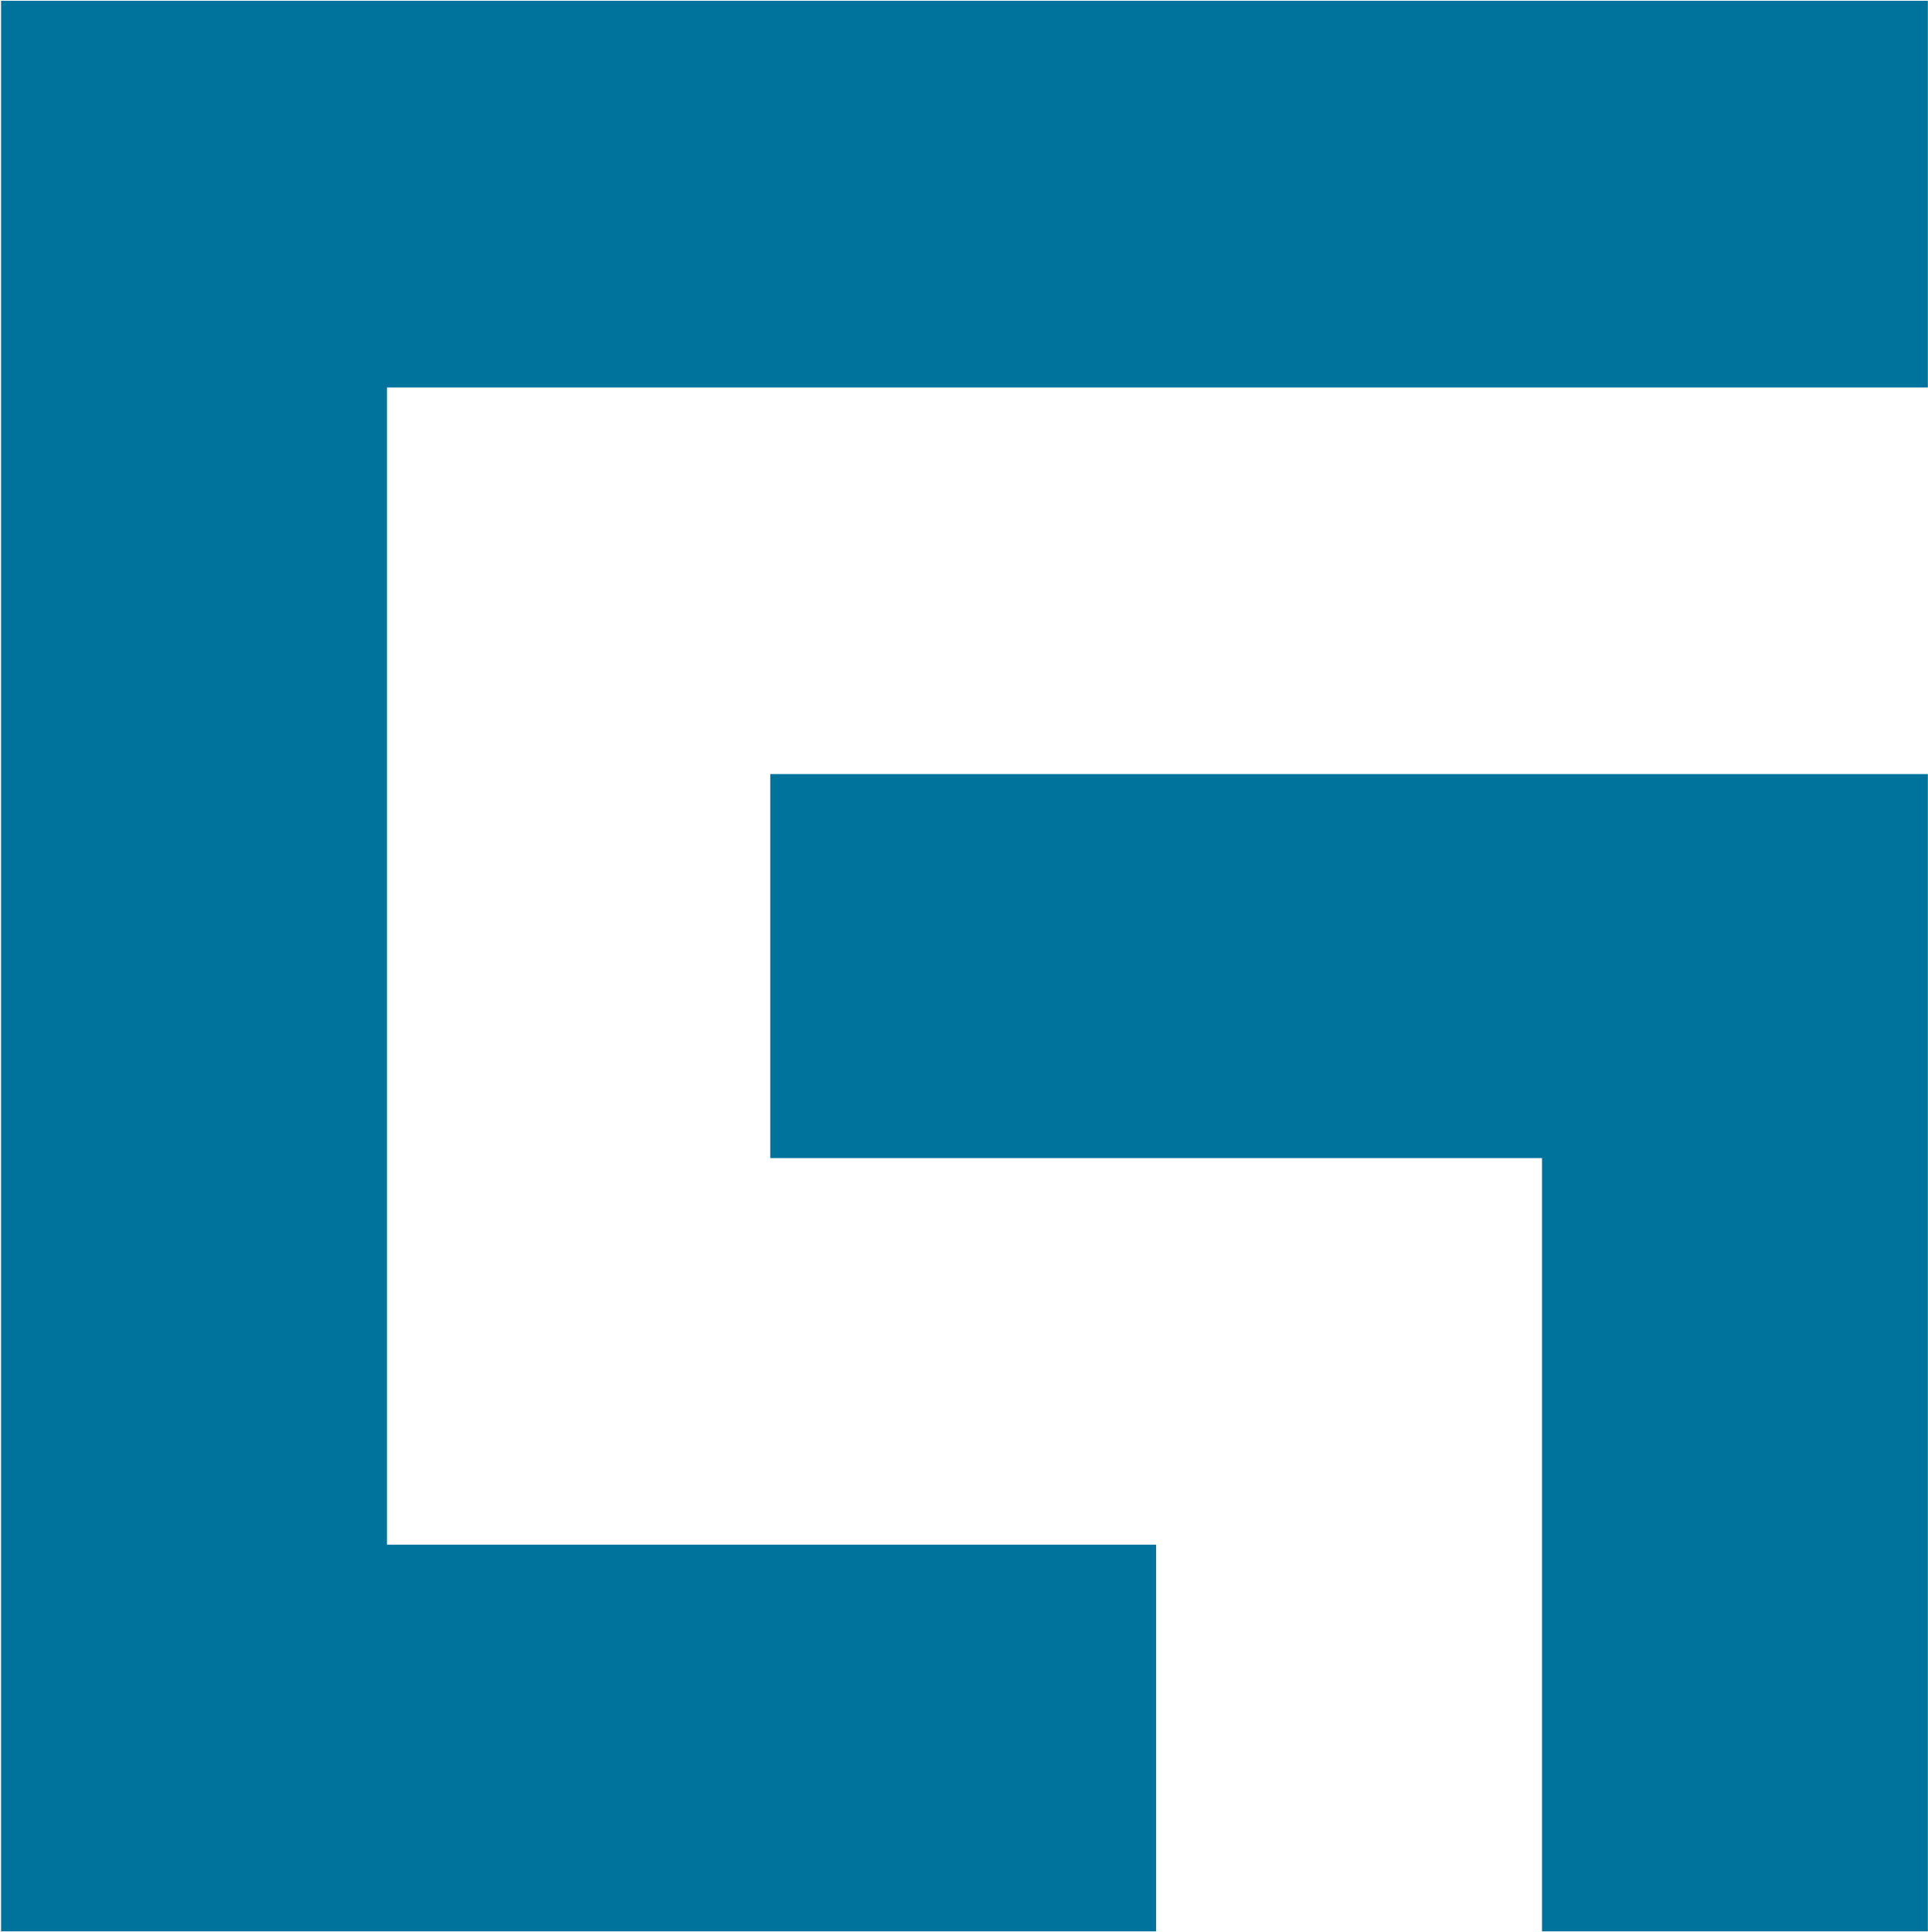 <svg version="1.2" xmlns="http://www.w3.org/2000/svg" viewBox="0 0 1440 1443" width="1440" height="1443">
	<title>download (1)-svg</title>
	<style>
		.s0 { fill: #00739d } 
	</style>
	<g id="Layer">
		<path id="Layer" class="s0" d="m1439.9 289.4v-288.8h-1150.9-288.2v288.8 864.2 288.8h288.2 574.5v-288.8h-574.5v-864.2z"/>
		<path id="Layer" class="s0" d="m1439.9 578.1v286.8 577.5h-288.2v-577.5h-576.4v-286.8z"/>
	</g>
</svg>